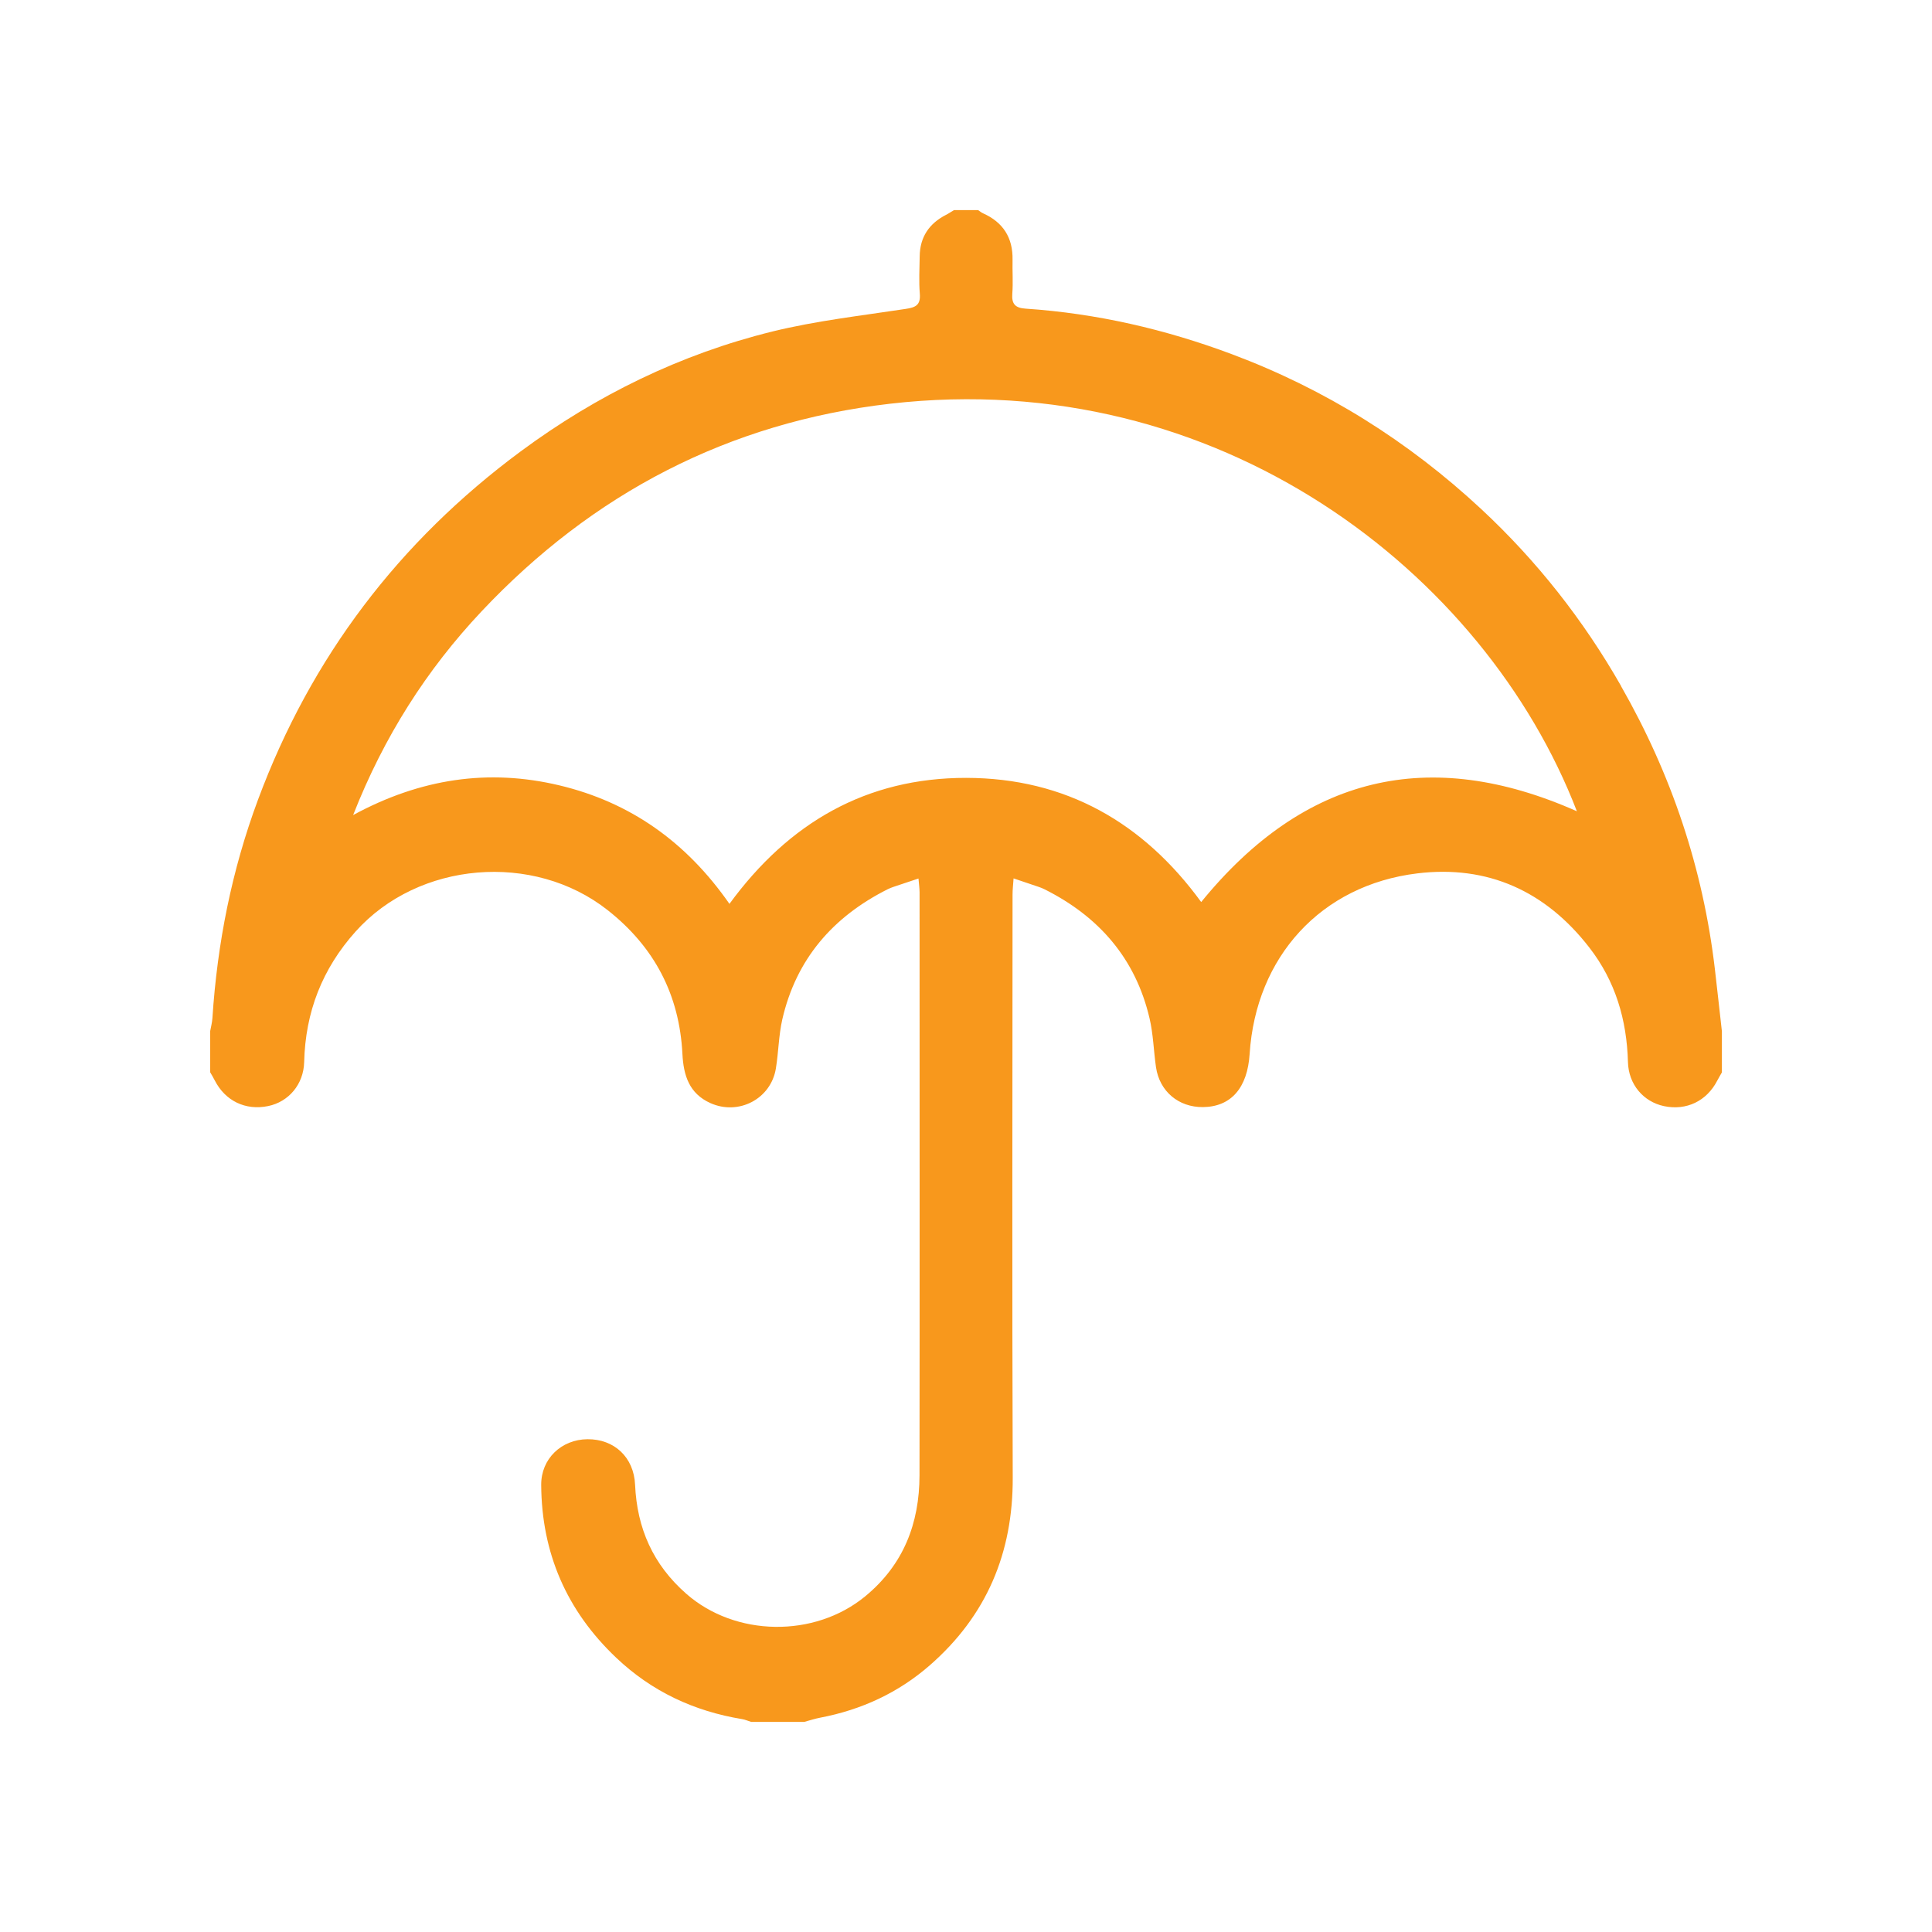 <?xml version="1.0" encoding="utf-8"?>
<!-- Generated by IcoMoon.io -->
<svg version="1.1" xmlns="http://www.w3.org/2000/svg" width="32" height="32" viewBox="0 0 32 32">
<title>icn-umbrella</title>
<style type="text/css">
	.orange{fill:#F8981C;}
</style>
<path class="orange" d="M26.851 11.364c-0.625-1.096-1.397-2.076-2.318-2.933-1.207-1.123-2.58-1.984-4.128-2.564-1.105-0.414-2.242-0.676-3.42-0.755-0.17-0.012-0.231-0.077-0.218-0.248 0.014-0.185 0-0.373 0.004-0.56 0.007-0.367-0.156-0.623-0.491-0.772-0.028-0.012-0.053-0.035-0.079-0.052h-0.4c-0.044 0.026-0.087 0.056-0.133 0.079-0.28 0.144-0.431 0.369-0.435 0.686-0.003 0.207-0.015 0.414 0.002 0.62 0.015 0.19-0.070 0.227-0.237 0.252-0.736 0.112-1.481 0.196-2.202 0.373-1.523 0.375-2.914 1.056-4.174 1.988-2.015 1.492-3.472 3.41-4.348 5.766-0.436 1.171-0.675 2.379-0.756 3.622-0.005 0.072-0.024 0.143-0.037 0.214v0.68c0.026 0.045 0.053 0.089 0.076 0.135 0.174 0.34 0.509 0.502 0.884 0.425 0.338-0.069 0.588-0.358 0.597-0.73 0.020-0.827 0.299-1.544 0.852-2.161 1.041-1.163 2.946-1.323 4.175-0.354 0.774 0.61 1.188 1.401 1.238 2.381 0.018 0.354 0.11 0.656 0.464 0.815 0.467 0.209 1.002-0.069 1.084-0.574 0.044-0.269 0.046-0.546 0.106-0.811 0.229-1 0.838-1.701 1.745-2.157 0.030-0.015 0.061-0.027 0.092-0.038 0.131-0.044 0.262-0.088 0.419-0.14 0.007 0.087 0.017 0.156 0.018 0.226 0 3.219 0.003 6.438-0.001 9.657-0.001 0.798-0.265 1.483-0.898 2.005-0.841 0.693-2.154 0.672-2.966-0.042-0.549-0.482-0.815-1.082-0.847-1.804-0.020-0.457-0.346-0.759-0.789-0.755-0.432 0.004-0.769 0.324-0.766 0.757 0.007 1.128 0.421 2.084 1.243 2.863 0.589 0.559 1.289 0.885 2.085 1.016 0.051 0.008 0.099 0.031 0.149 0.046h0.88c0.088-0.024 0.175-0.053 0.265-0.070 0.681-0.13 1.293-0.412 1.815-0.868 0.939-0.821 1.378-1.858 1.373-3.108-0.012-3.219-0.004-6.438-0.003-9.657 0-0.083 0.010-0.165 0.017-0.268 0.158 0.053 0.289 0.097 0.42 0.142 0.032 0.011 0.063 0.023 0.092 0.038 0.901 0.451 1.508 1.146 1.74 2.137 0.062 0.264 0.068 0.541 0.107 0.811 0.059 0.4 0.374 0.664 0.778 0.66 0.464-0.005 0.737-0.316 0.773-0.881 0.103-1.605 1.18-2.796 2.777-2.99 1.167-0.142 2.127 0.295 2.849 1.228 0.432 0.556 0.621 1.196 0.64 1.897 0.010 0.372 0.257 0.658 0.597 0.73 0.372 0.078 0.708-0.084 0.883-0.424 0.024-0.046 0.051-0.090 0.076-0.135v-0.68c-0.039-0.343-0.076-0.687-0.116-1.029-0.196-1.669-0.72-3.228-1.553-4.686zM19.895 14.94c-0.959-1.316-2.245-2.054-3.893-2.056-1.649-0.001-2.935 0.739-3.92 2.087-0.714-1.026-1.643-1.683-2.817-1.963s-2.301-0.113-3.416 0.492c0.509-1.297 1.217-2.408 2.129-3.376 1.839-1.952 4.090-3.128 6.764-3.437 5.439-0.627 9.853 2.795 11.376 6.75-2.447-1.085-4.515-0.592-6.222 1.503z"></path>
</svg>
